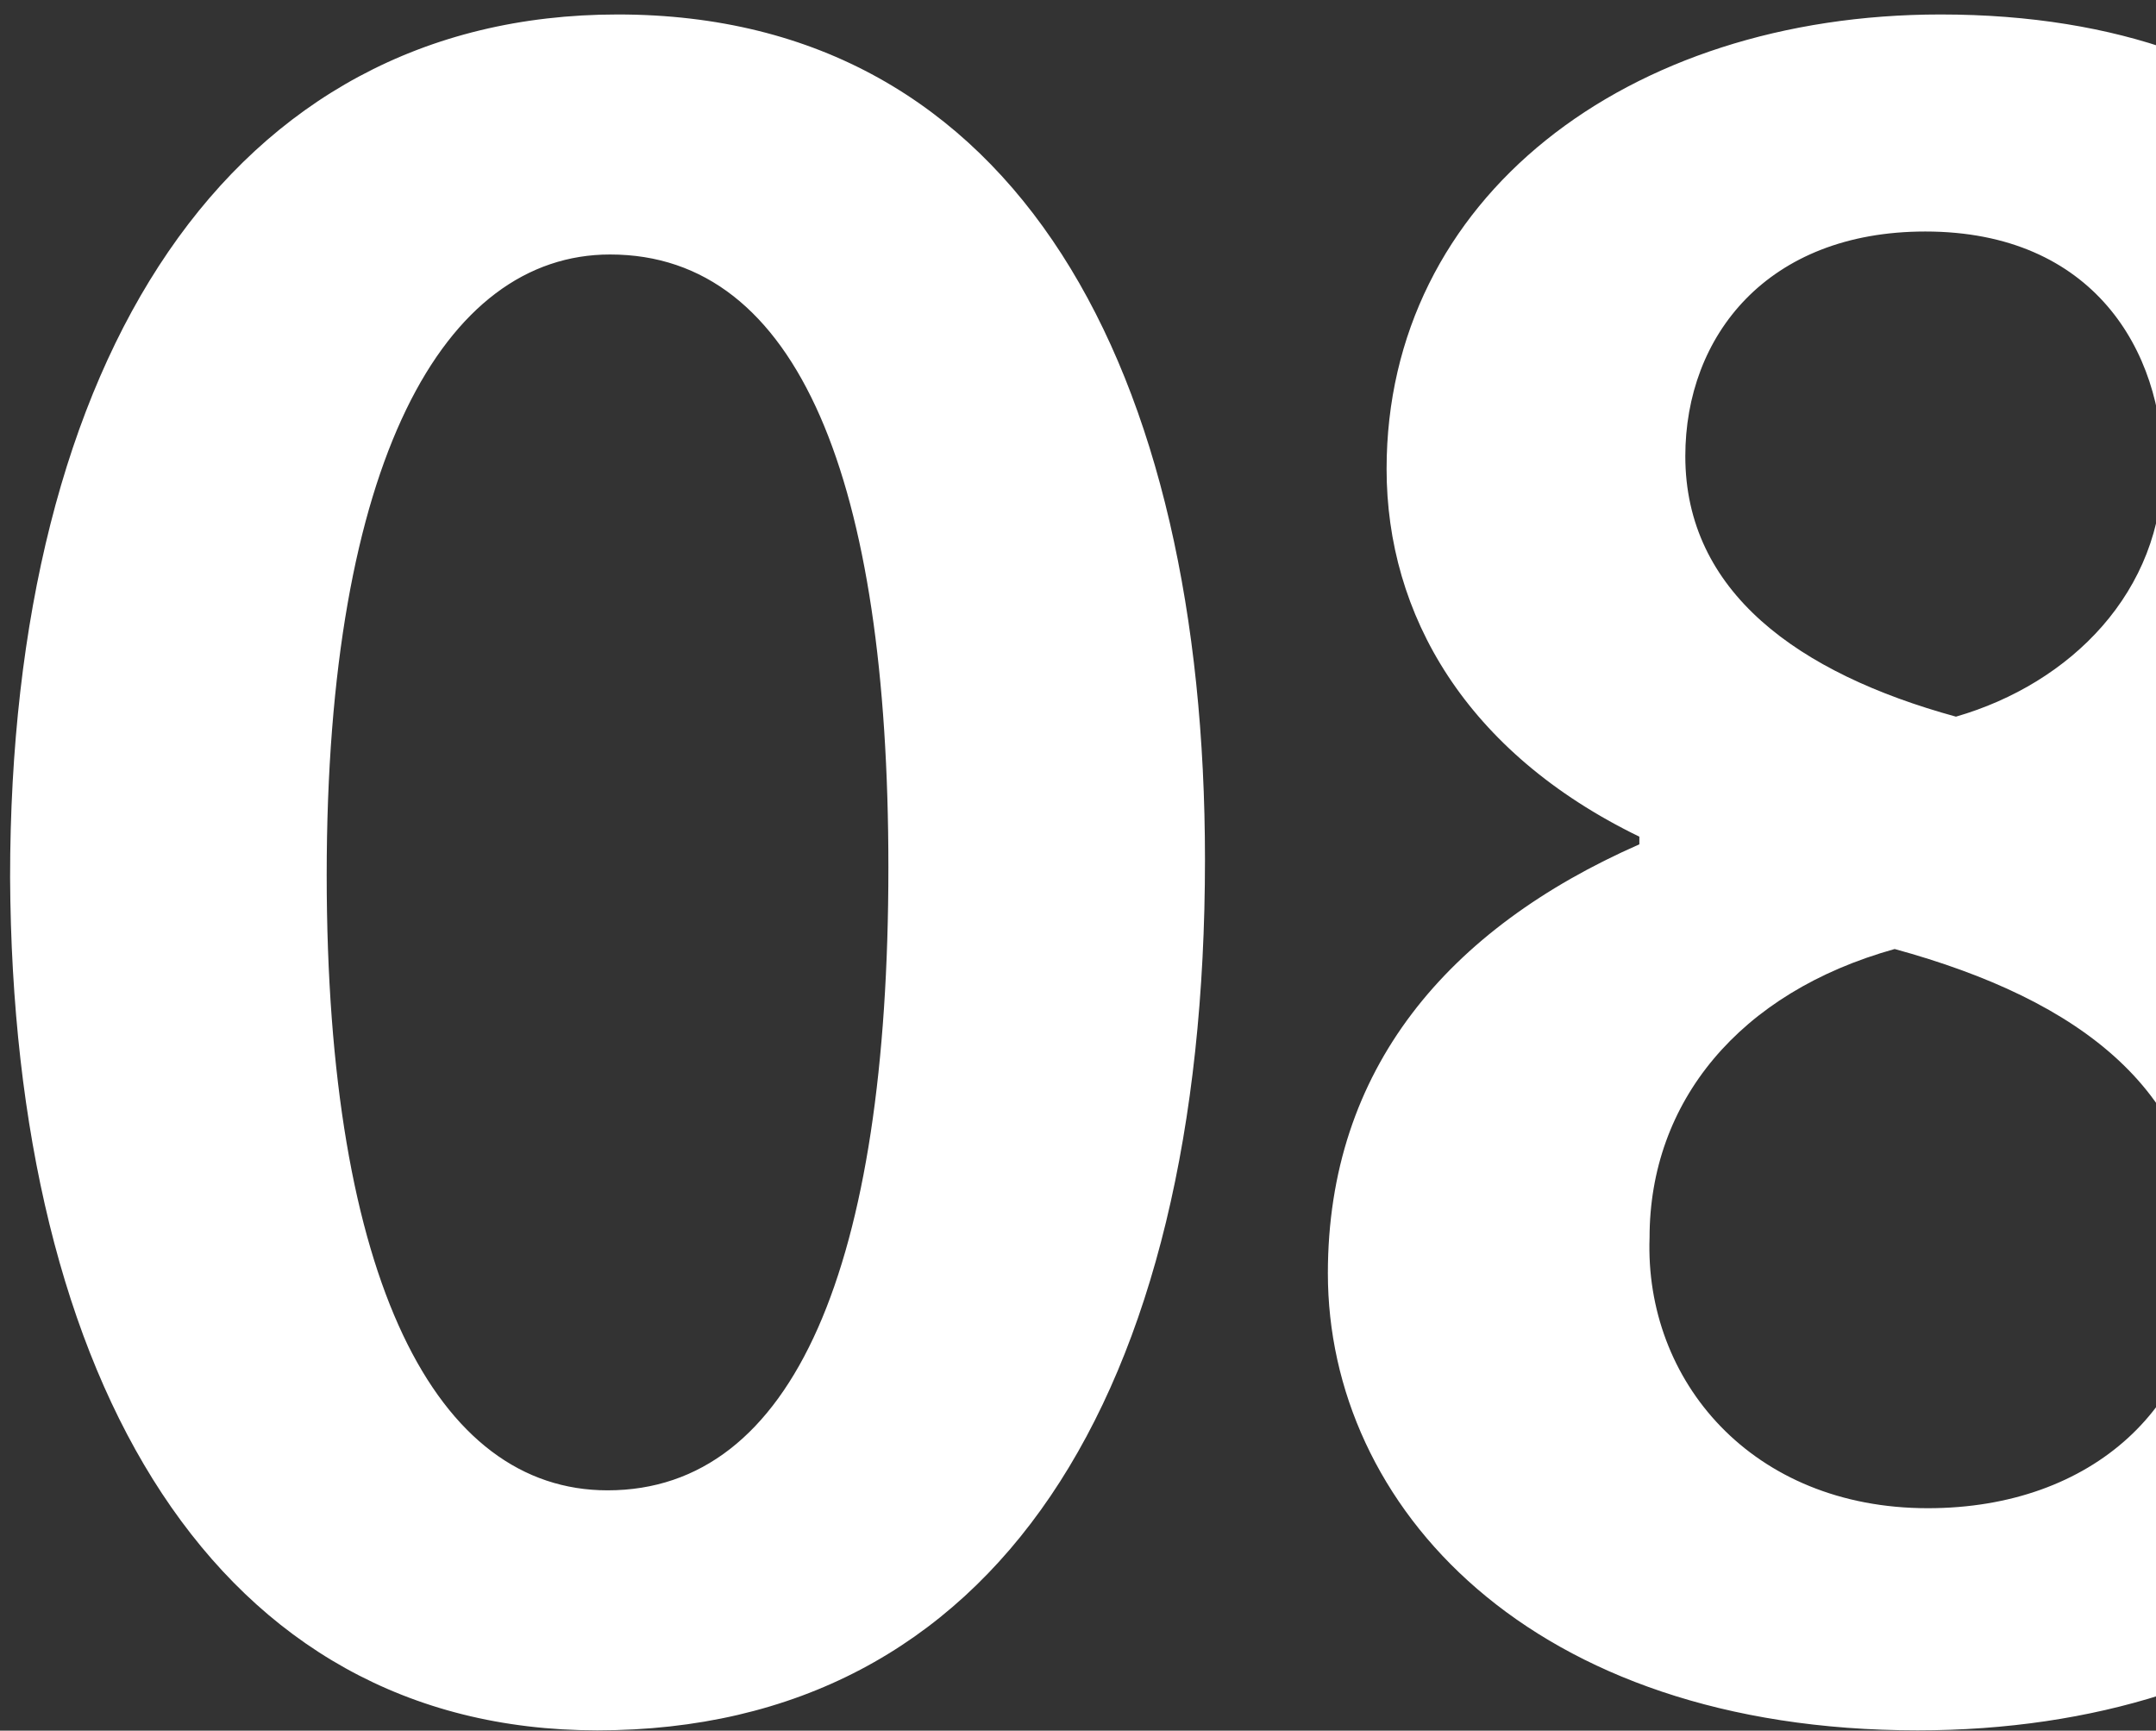<?xml version="1.0" encoding="UTF-8"?> <svg xmlns="http://www.w3.org/2000/svg" width="76" height="61" viewBox="0 0 76 61" fill="none"><rect x="0" y="0" width="76" height="61" fill="#333333" stroke="none"/> <path d="M21.776 0.51C35.906 0.51 42.476 13.11 42.476 30.3C42.476 49.2 35.096 60.99 21.056 60.99C7.646 60.99 0.446 48.75 0.356 30.93C0.356 12.66 8.096 0.51 21.776 0.51ZM21.506 8.97C15.656 8.97 11.516 16.26 11.516 30.84C11.516 45.15 15.386 52.53 21.416 52.53C27.986 52.53 31.316 44.61 31.316 30.57C31.316 16.98 28.166 8.97 21.506 8.97ZM57.788 29.76V29.49C51.668 26.52 48.878 21.66 48.878 16.53C48.878 6.99 57.338 0.51 68.408 0.51C81.098 0.51 86.768 8.07 86.768 15.27C86.768 20.22 84.158 25.35 77.768 28.5V28.77C84.158 31.2 88.928 36.24 88.928 43.53C88.928 53.97 80.108 60.99 67.598 60.99C53.918 60.99 46.808 53.07 46.808 44.88C46.808 37.68 51.038 32.73 57.788 29.76ZM67.958 53.16C73.808 53.16 77.678 49.47 77.678 44.43C77.678 38.49 73.358 35.25 66.788 33.45C61.298 34.98 58.148 38.85 58.148 43.62C57.968 48.66 61.748 53.16 67.958 53.16ZM67.868 8.16C62.288 8.16 59.408 11.85 59.408 16.08C59.408 20.85 63.368 23.73 68.948 25.26C72.998 24.09 76.238 20.85 76.238 16.44C76.238 12.39 73.808 8.16 67.868 8.16Z" fill="white"></path> </svg> 